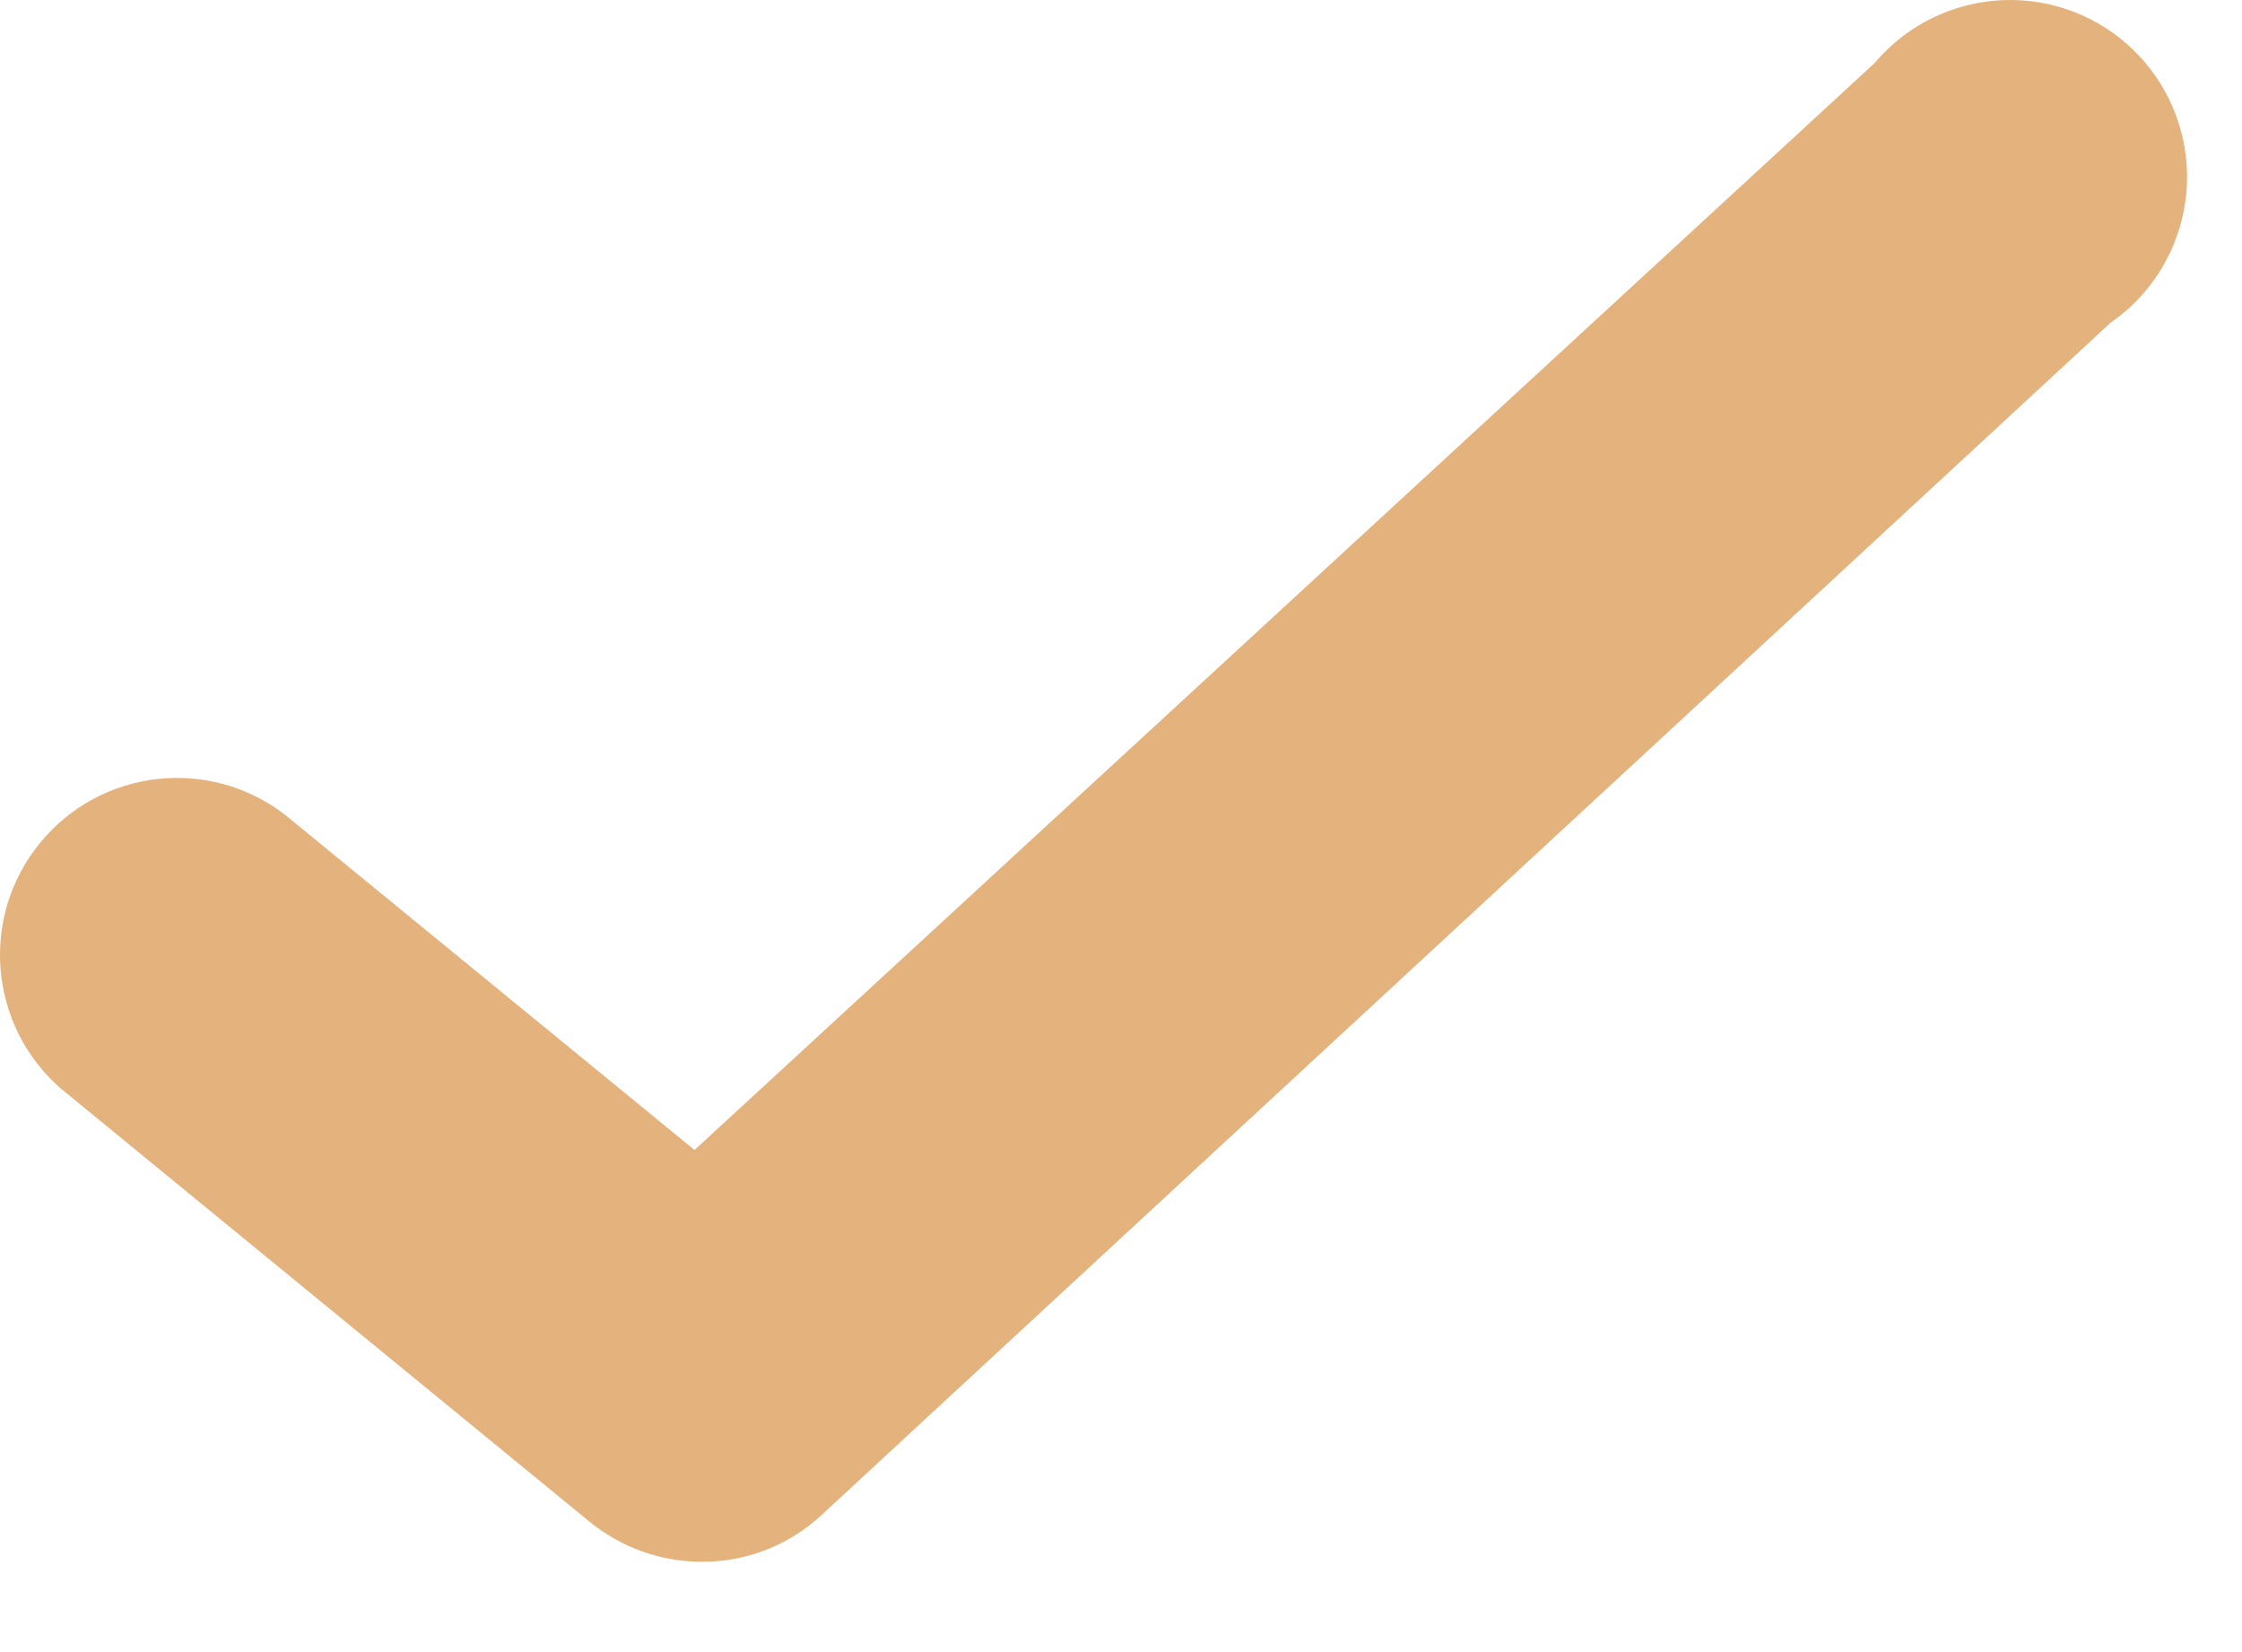 <?xml version="1.0" encoding="UTF-8"?> <svg xmlns="http://www.w3.org/2000/svg" width="19" height="14" viewBox="0 0 19 14" fill="none"> <path d="M5.946 13.235C5.6 13.234 5.264 13.114 4.996 12.895L0.516 9.225C-0.096 8.692 -0.175 7.77 0.34 7.142C0.854 6.514 1.774 6.409 2.416 6.905L5.886 9.745L15.886 0.535C16.262 0.088 16.863 -0.1 17.427 0.052C17.991 0.205 18.414 0.671 18.513 1.247C18.611 1.822 18.367 2.403 17.886 2.735L6.966 12.835C6.69 13.094 6.325 13.237 5.946 13.235Z" fill="#E4B37D"></path> </svg> 